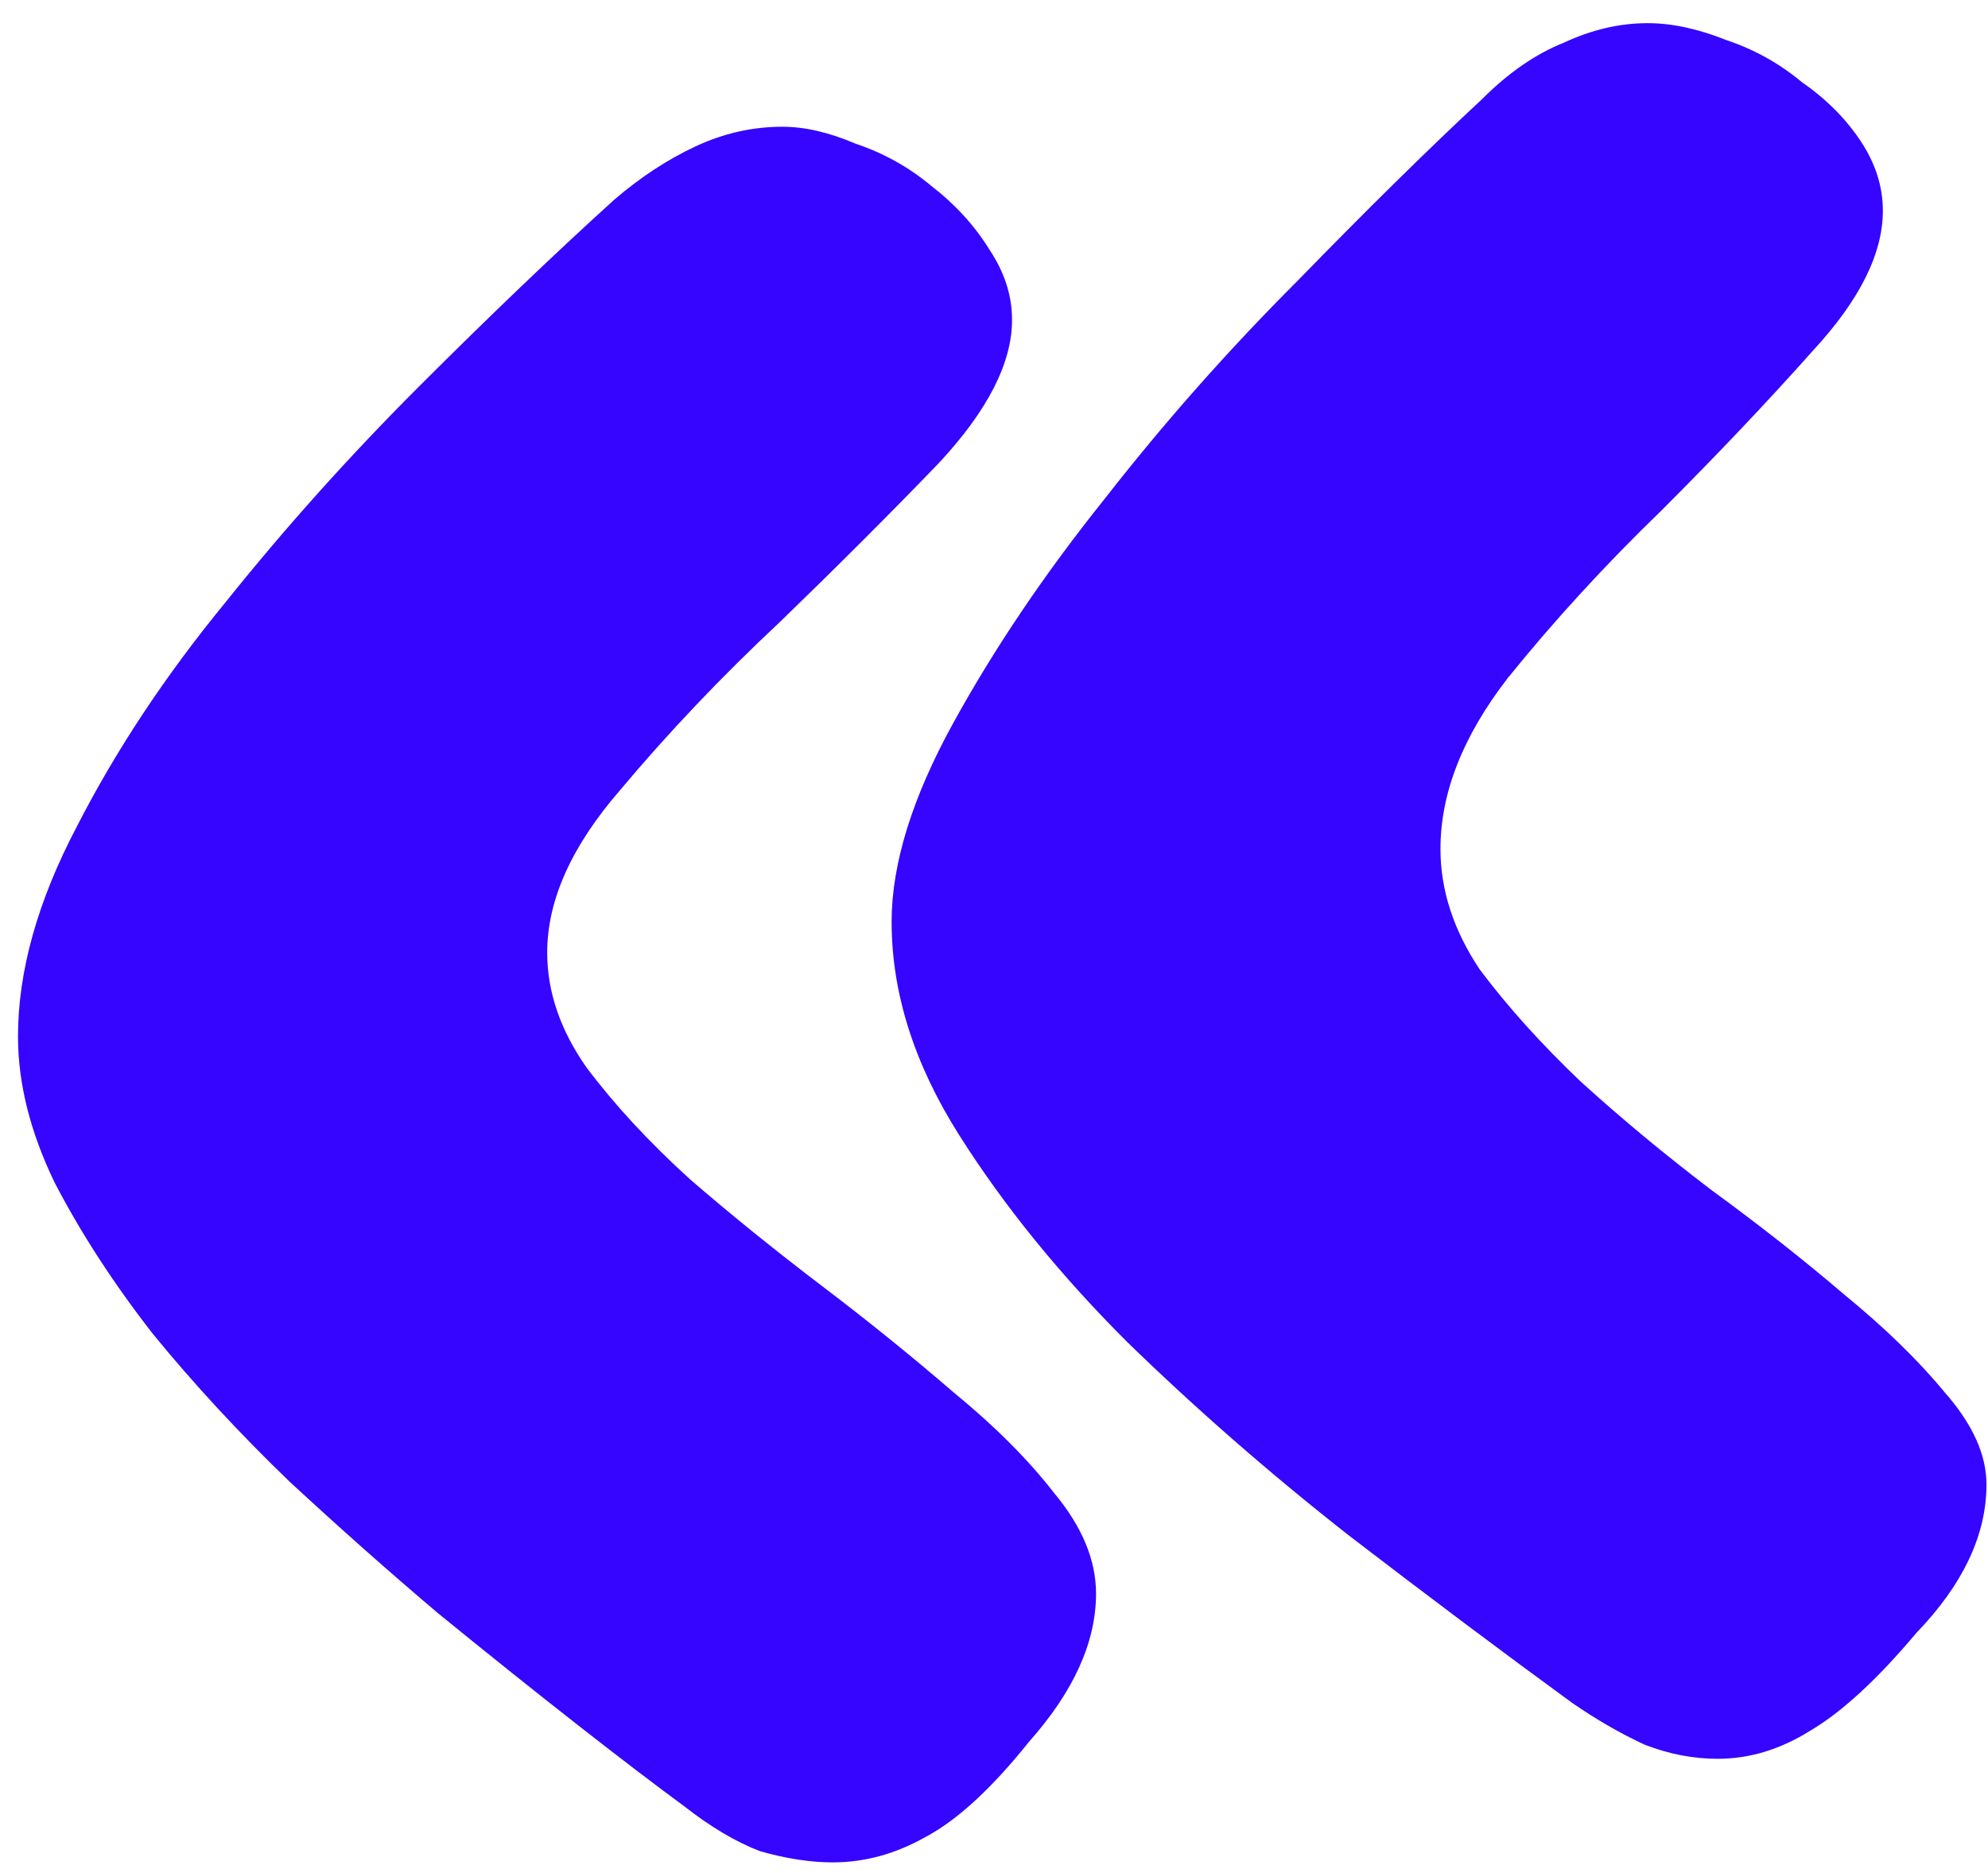 <?xml version="1.0" encoding="UTF-8"?> <svg xmlns="http://www.w3.org/2000/svg" width="52" height="49" viewBox="0 0 52 49" fill="none"> <path d="M38.776 2.584C39.46 1.9 40.168 1.412 40.9 1.119C41.633 0.777 42.365 0.606 43.098 0.606C43.732 0.606 44.416 0.753 45.148 1.046C45.881 1.29 46.54 1.656 47.126 2.145C47.761 2.584 48.273 3.097 48.664 3.683C49.055 4.269 49.25 4.879 49.25 5.514C49.25 6.637 48.64 7.857 47.419 9.176C46.247 10.494 44.929 11.886 43.464 13.351C41.999 14.767 40.656 16.231 39.435 17.745C38.264 19.259 37.678 20.748 37.678 22.213C37.678 23.287 38.02 24.337 38.703 25.362C39.435 26.339 40.315 27.315 41.34 28.292C42.414 29.269 43.562 30.221 44.782 31.148C46.052 32.076 47.199 32.98 48.225 33.858C49.299 34.737 50.178 35.592 50.861 36.422C51.594 37.252 51.96 38.058 51.96 38.839C51.96 40.157 51.35 41.451 50.129 42.721C49.103 43.941 48.176 44.796 47.346 45.284C46.565 45.773 45.759 46.017 44.929 46.017C44.294 46.017 43.659 45.895 43.024 45.65C42.39 45.357 41.755 44.991 41.12 44.552C39.313 43.233 37.36 41.769 35.261 40.157C33.21 38.546 31.281 36.861 29.475 35.103C27.717 33.346 26.252 31.539 25.08 29.684C23.908 27.828 23.322 25.973 23.322 24.117C23.322 22.604 23.859 20.87 24.934 18.917C26.008 16.964 27.326 15.011 28.889 13.058C30.451 11.056 32.136 9.151 33.942 7.345C35.749 5.489 37.36 3.902 38.776 2.584ZM16.071 5.221C16.755 4.635 17.463 4.171 18.195 3.829C18.928 3.487 19.685 3.316 20.466 3.316C21.052 3.316 21.686 3.463 22.37 3.756C23.102 4 23.762 4.366 24.348 4.854C24.982 5.343 25.495 5.904 25.886 6.539C26.276 7.125 26.472 7.735 26.472 8.37C26.472 9.493 25.837 10.738 24.567 12.105C23.298 13.424 21.906 14.815 20.393 16.28C18.879 17.696 17.487 19.161 16.218 20.675C14.948 22.14 14.313 23.556 14.313 24.923C14.313 25.948 14.655 26.949 15.339 27.926C16.071 28.902 16.975 29.879 18.049 30.855C19.123 31.783 20.27 32.711 21.491 33.639C22.712 34.566 23.859 35.494 24.934 36.422C26.008 37.301 26.887 38.18 27.57 39.059C28.303 39.938 28.669 40.816 28.669 41.695C28.669 42.965 28.083 44.259 26.911 45.577C25.935 46.798 25.031 47.628 24.201 48.067C23.42 48.507 22.614 48.727 21.784 48.727C21.198 48.727 20.564 48.629 19.88 48.434C19.245 48.19 18.586 47.799 17.902 47.262C17.17 46.725 16.242 46.017 15.119 45.138C13.996 44.259 12.775 43.282 11.457 42.208C10.188 41.134 8.894 39.986 7.575 38.766C6.257 37.496 5.061 36.202 3.986 34.884C2.961 33.565 2.106 32.247 1.423 30.929C0.788 29.61 0.471 28.341 0.471 27.12C0.471 25.411 0.983 23.58 2.009 21.627C3.034 19.625 4.328 17.672 5.891 15.768C7.453 13.815 9.138 11.935 10.944 10.128C12.8 8.272 14.509 6.637 16.071 5.221Z" fill="#3505FF"></path> </svg> 